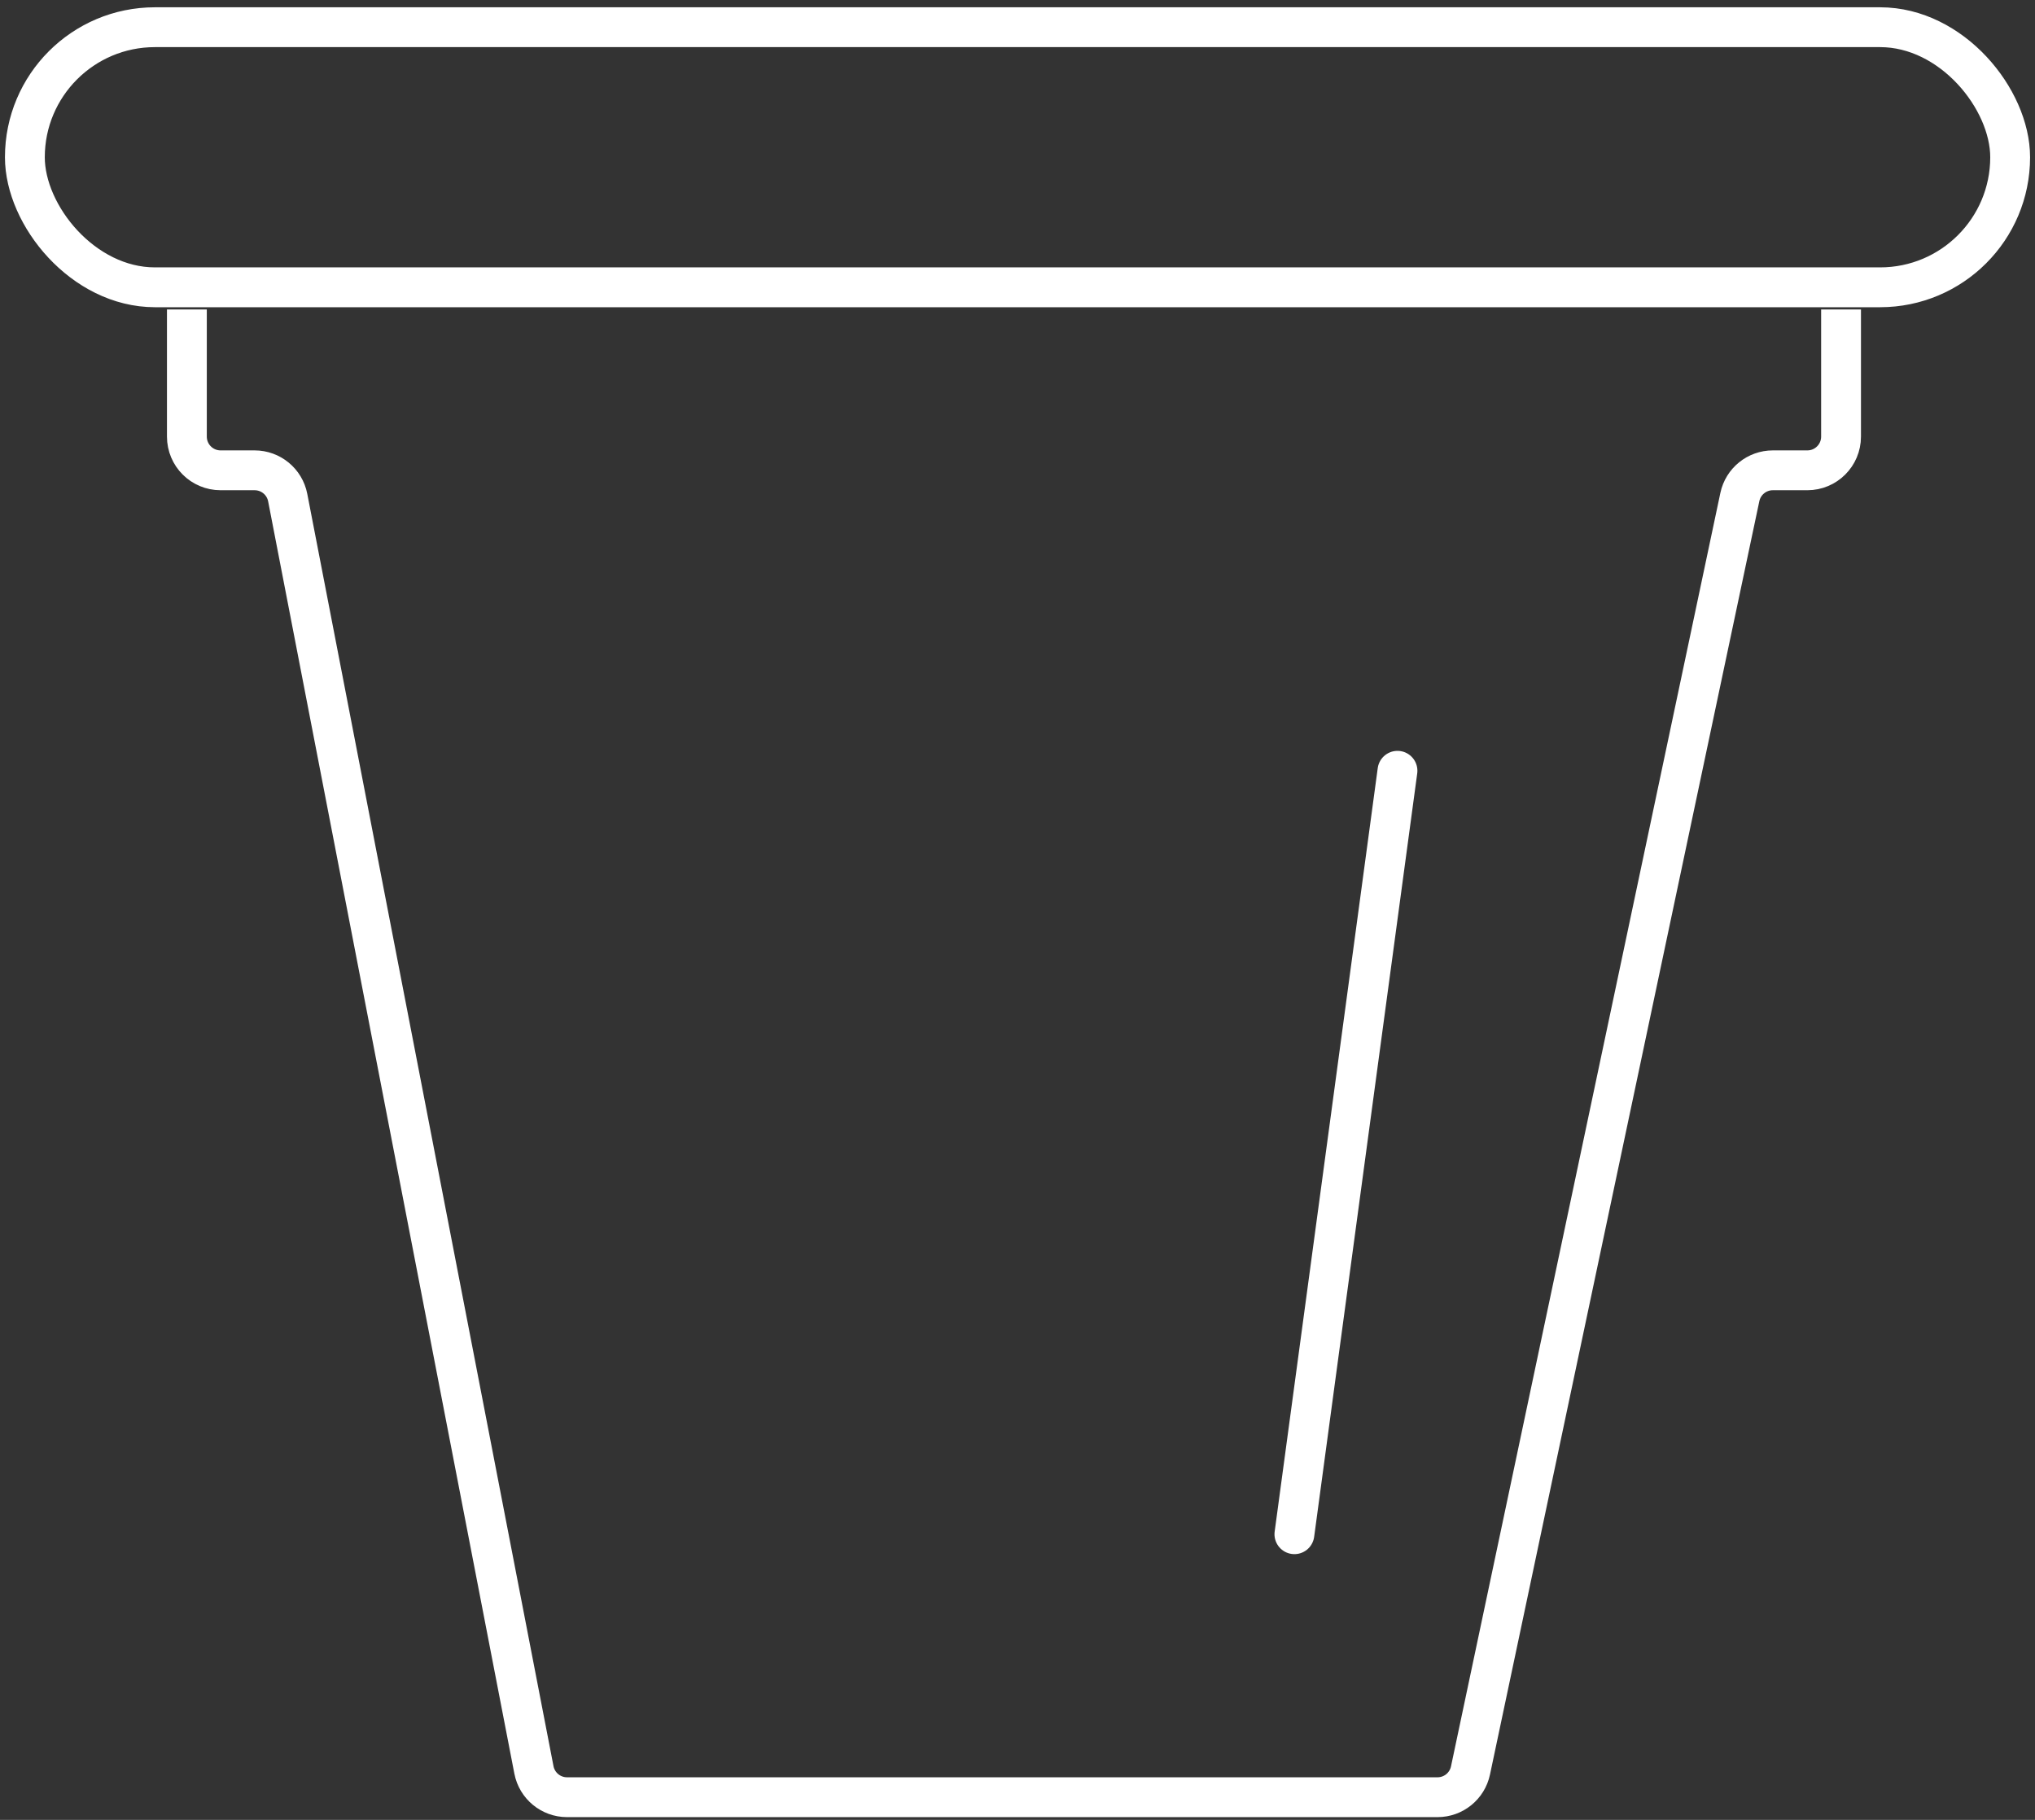 <svg width="265" height="237" viewBox="0 0 265 237" fill="none" xmlns="http://www.w3.org/2000/svg">
<rect x="0" y="0" width="265" height="237" fill="#333333" stroke="none"/>
<path d="M24.336 40.303V56.86C24.336 59.283 26.301 61.248 28.724 61.248H33.158C35.26 61.248 37.067 62.739 37.466 64.803L69.529 230.493C69.929 232.557 71.736 234.048 73.838 234.048H187.195C189.269 234.048 191.06 232.597 191.489 230.568L226.566 64.728C226.995 62.7 228.786 61.248 230.859 61.248H235.356C237.78 61.248 239.744 59.283 239.744 56.86V40.303" stroke="white" stroke-width="5.188"/>
<path d="M181.981 100.377L168.559 199.799" stroke="white" stroke-width="5.188" stroke-linecap="round"/>
<rect x="3.239" y="3.543" width="258.526" height="33.871" rx="16.935" stroke="white" stroke-width="5.188"/>
</svg>
